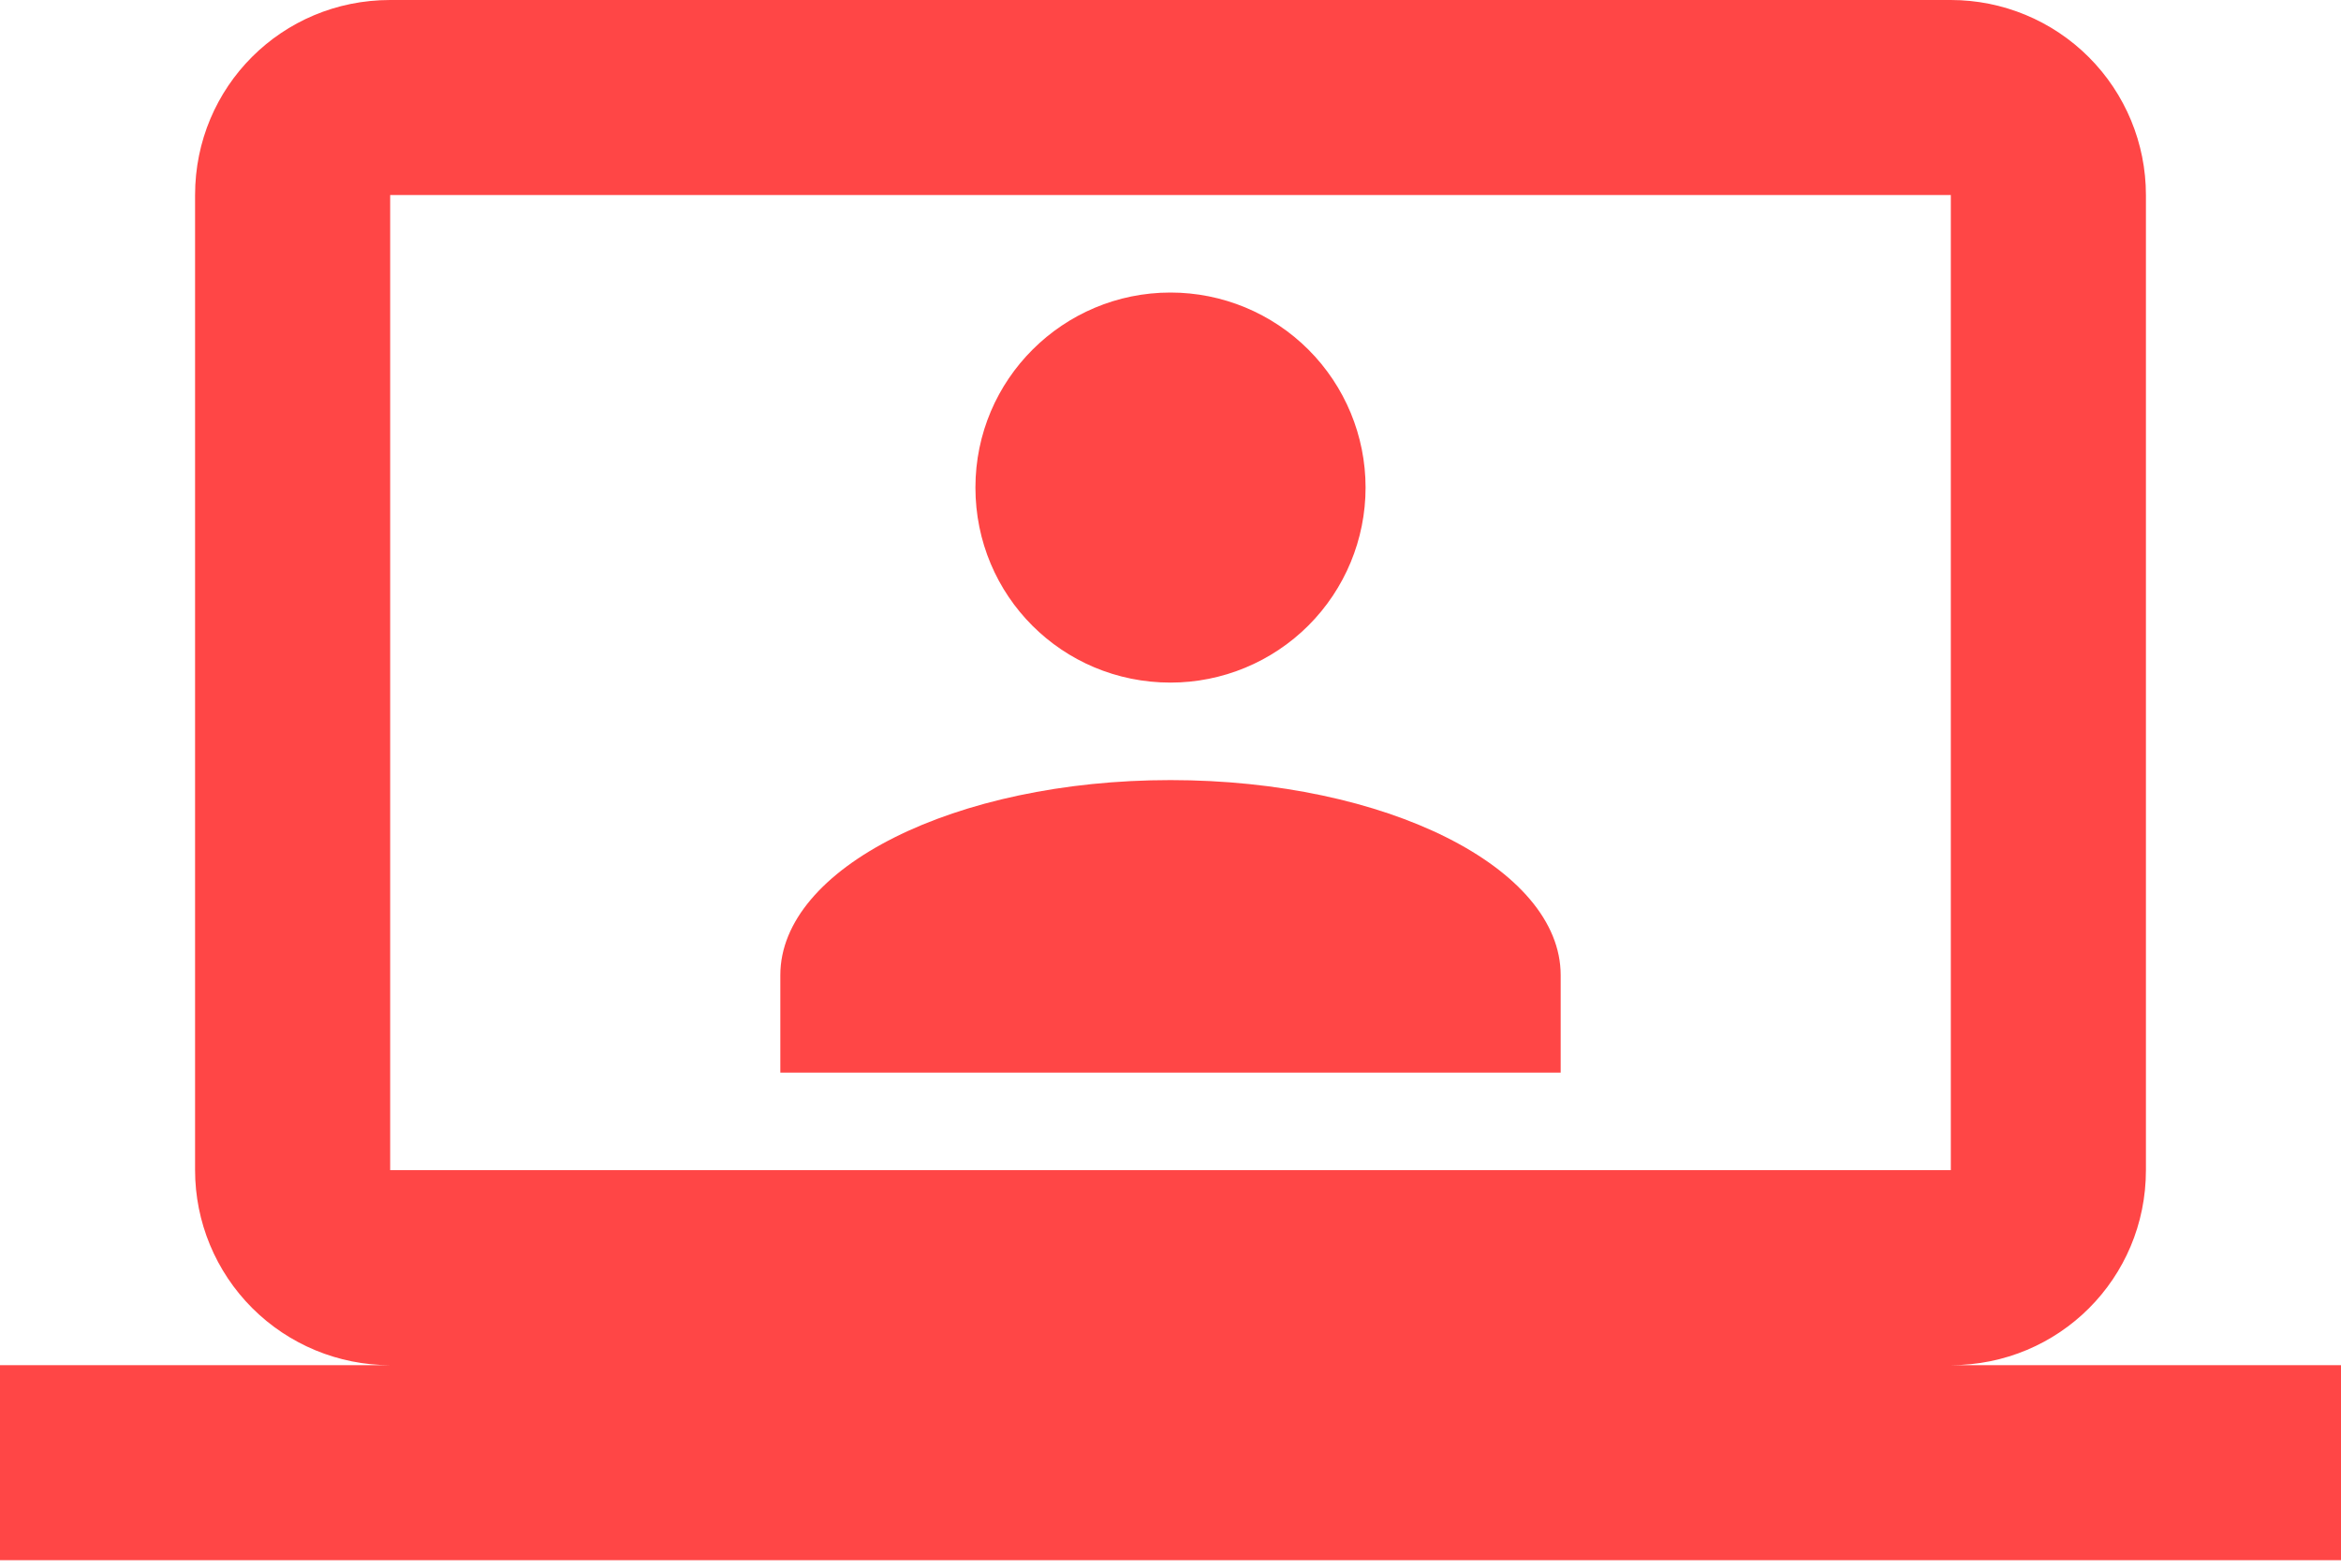 <svg xmlns="http://www.w3.org/2000/svg" width="100" height="67" viewBox="0 0 100 67" fill="none"><path d="M83.333 0C85.543 0 87.663 0.878 89.226 2.441C90.789 4.004 91.667 6.123 91.667 8.333V50C91.667 54.625 87.958 58.333 83.333 58.333H100V66.667H0V58.333H16.667C14.457 58.333 12.337 57.455 10.774 55.893C9.211 54.33 8.333 52.21 8.333 50V8.333C8.333 3.708 12.042 0 16.667 0H83.333ZM83.333 8.333H16.667V50H83.333V8.333ZM50 33.333C59.208 33.333 66.667 37.083 66.667 41.667V45.833H33.333V41.667C33.333 37.083 40.792 33.333 50 33.333ZM50 12.5C52.21 12.5 54.33 13.378 55.893 14.941C57.455 16.504 58.333 18.623 58.333 20.833C58.333 23.044 57.455 25.163 55.893 26.726C54.33 28.289 52.21 29.167 50 29.167C45.375 29.167 41.667 25.458 41.667 20.833C41.667 16.208 45.417 12.5 50 12.5Z" fill="#FF4646"></path></svg>